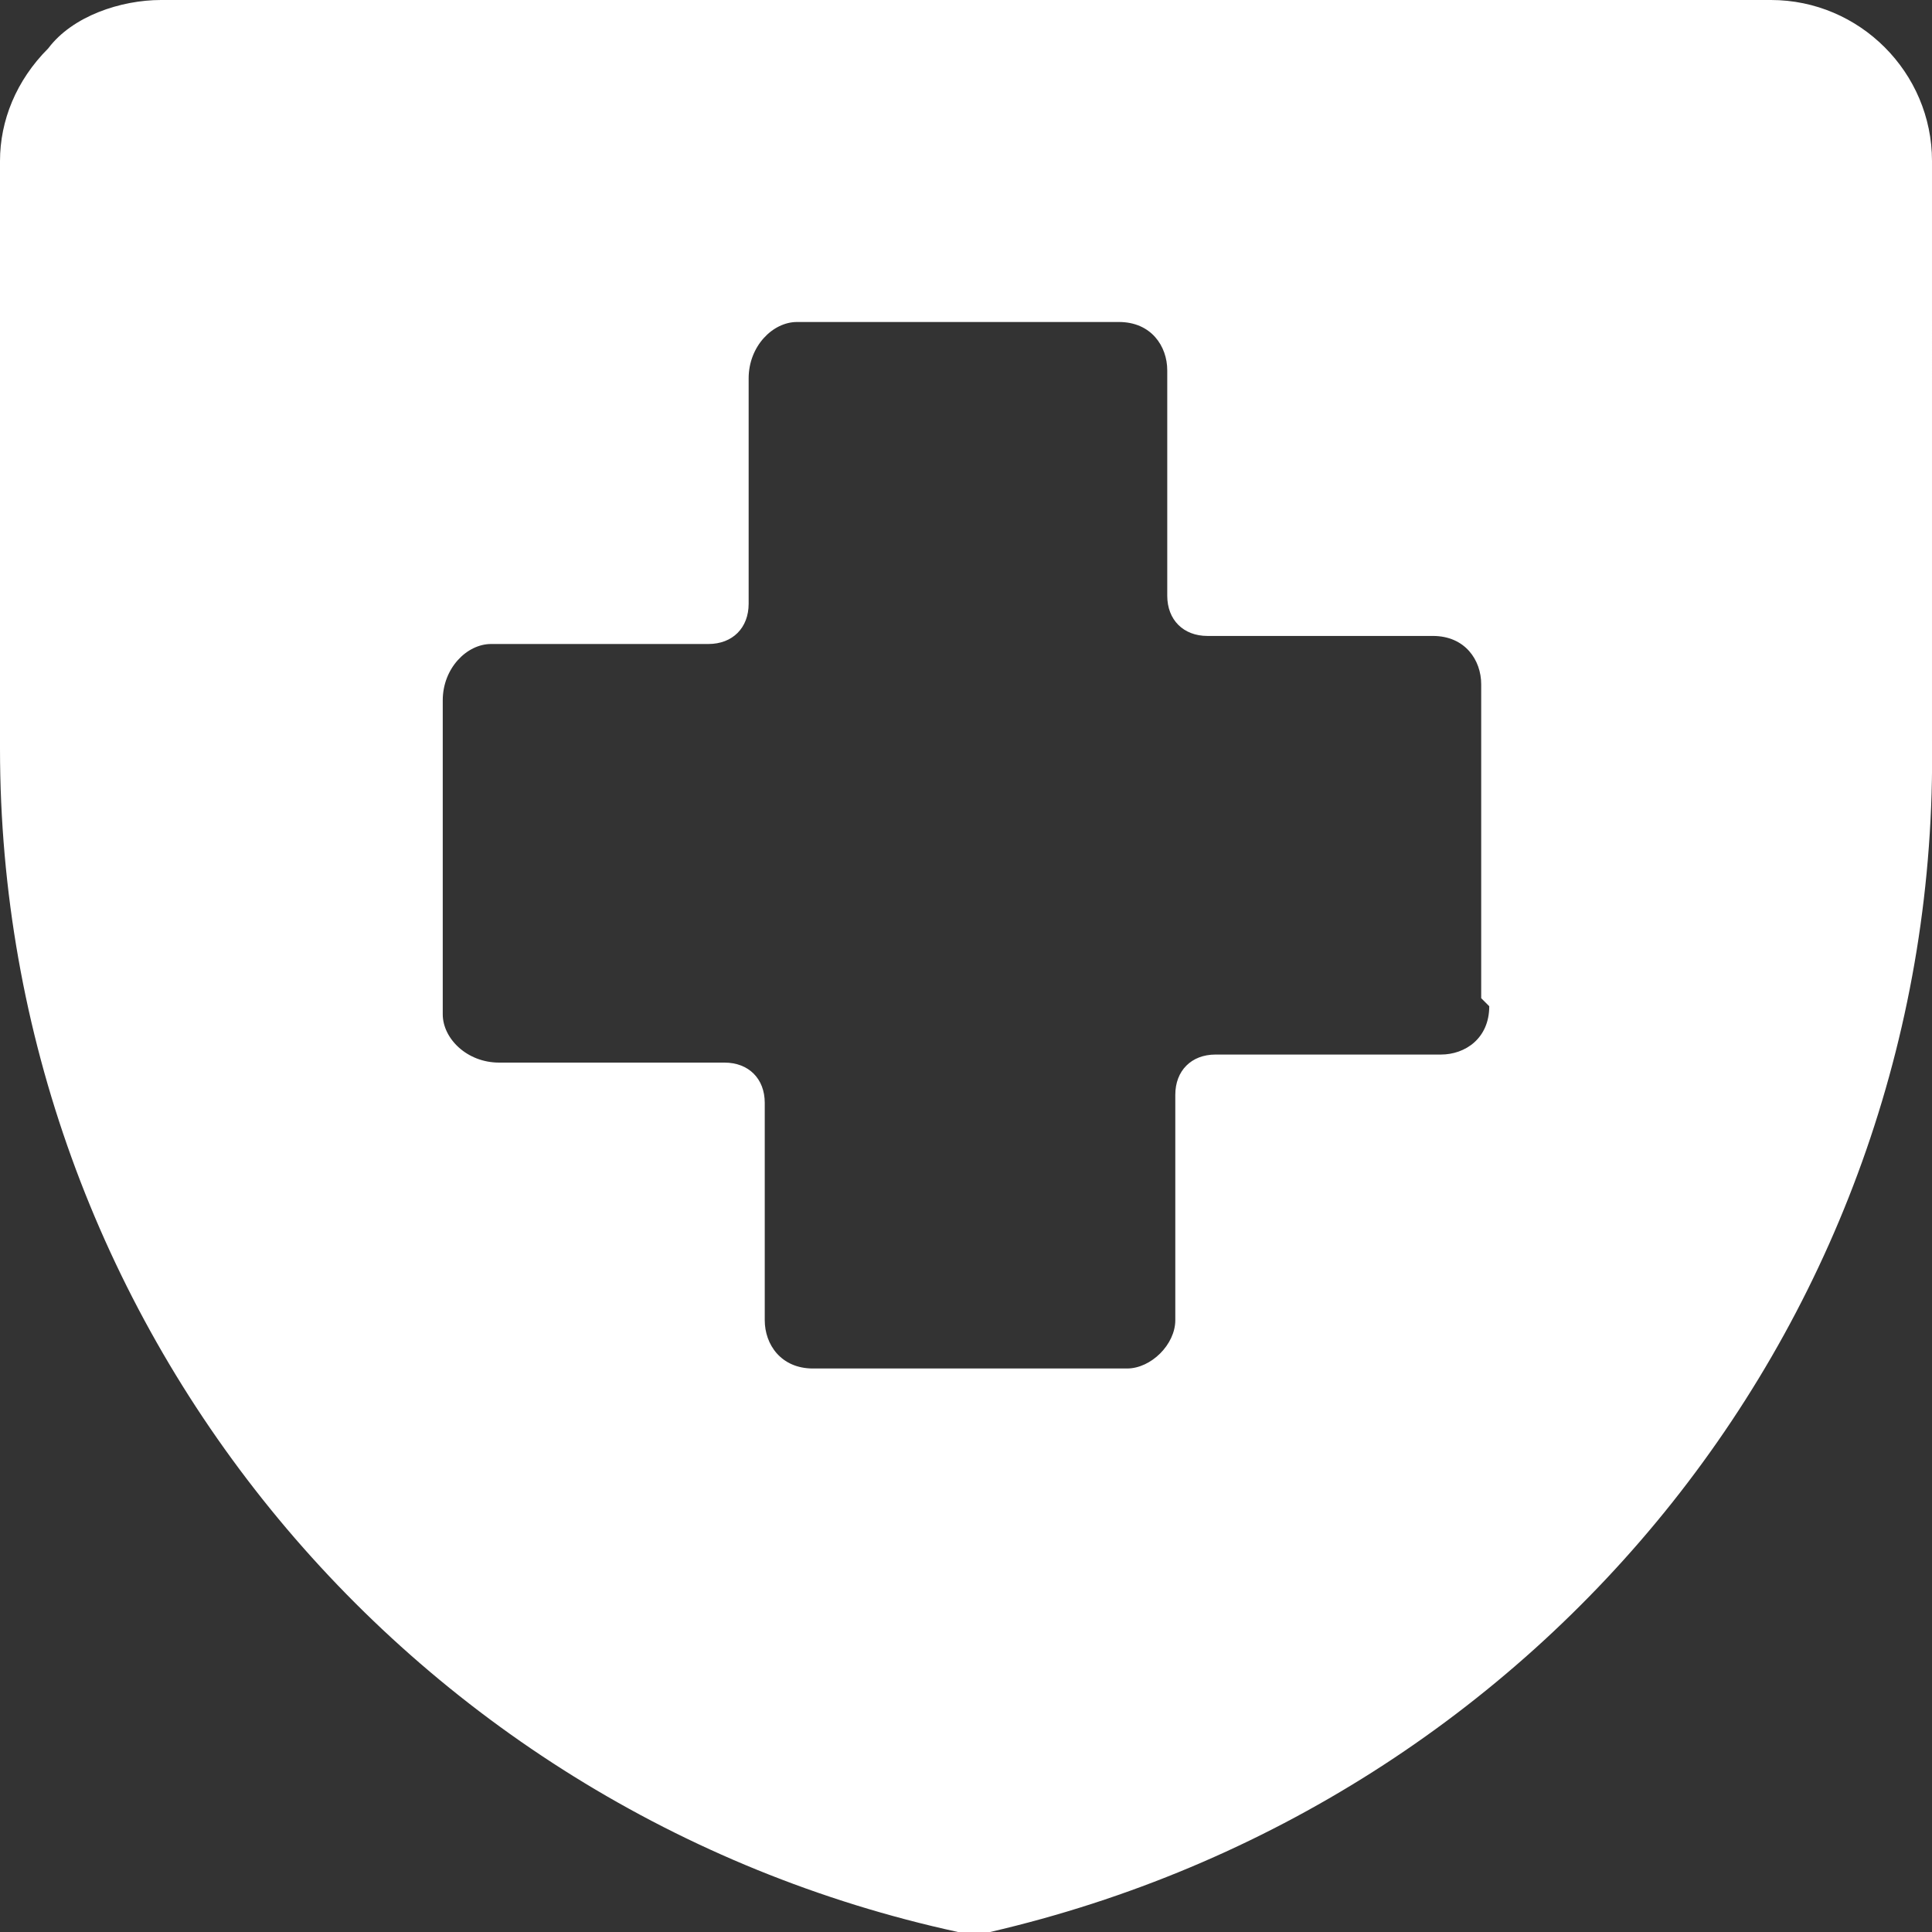 <?xml version="1.0" encoding="UTF-8"?>
<svg id="Hospital-Shield--Streamline-Ultimate" xmlns="http://www.w3.org/2000/svg" version="1.1" viewBox="0 0 24 24">
  <rect x="0" y="0" width="24" height="24" fill="#333333" stroke="none"/>
  <!-- Generator: Adobe Illustrator 29.2.1, SVG Export Plug-In . SVG Version: 2.1.0 Build 116)  -->
  <defs>
    <style>
      .st0 {
        fill: #fff;
      }
    </style>
  </defs>
  <path class="st0" d="M24,2c0-1.1-.9-2-2-2H2C1.5,0,.9.2.6.6.2,1,0,1.5,0,2v7.3c0,7.1,5,13.2,11.9,14.7,0,0,.1,0,.2,0,0,0,.1,0,.2,0,6.9-1.6,11.8-7.7,11.7-14.8V2ZM18.5,12.5c0,.4-.3.6-.6.6h-2.8c-.3,0-.5.2-.5.5v2.8c0,.3-.3.6-.6.6h-3.9c-.4,0-.6-.3-.6-.6v-2.7c0-.3-.2-.5-.5-.5h-2.8c-.4,0-.7-.3-.7-.6v-3.9c0-.4.3-.7.6-.7h2.7c.3,0,.5-.2.5-.5v-2.8c0-.4.3-.7.6-.7,0,0,0,0,0,0h4c.4,0,.6.3.6.6v2.8c0,.3.2.5.5.5h2.8c.4,0,.6.3.6.6v3.9Z"/>
</svg>